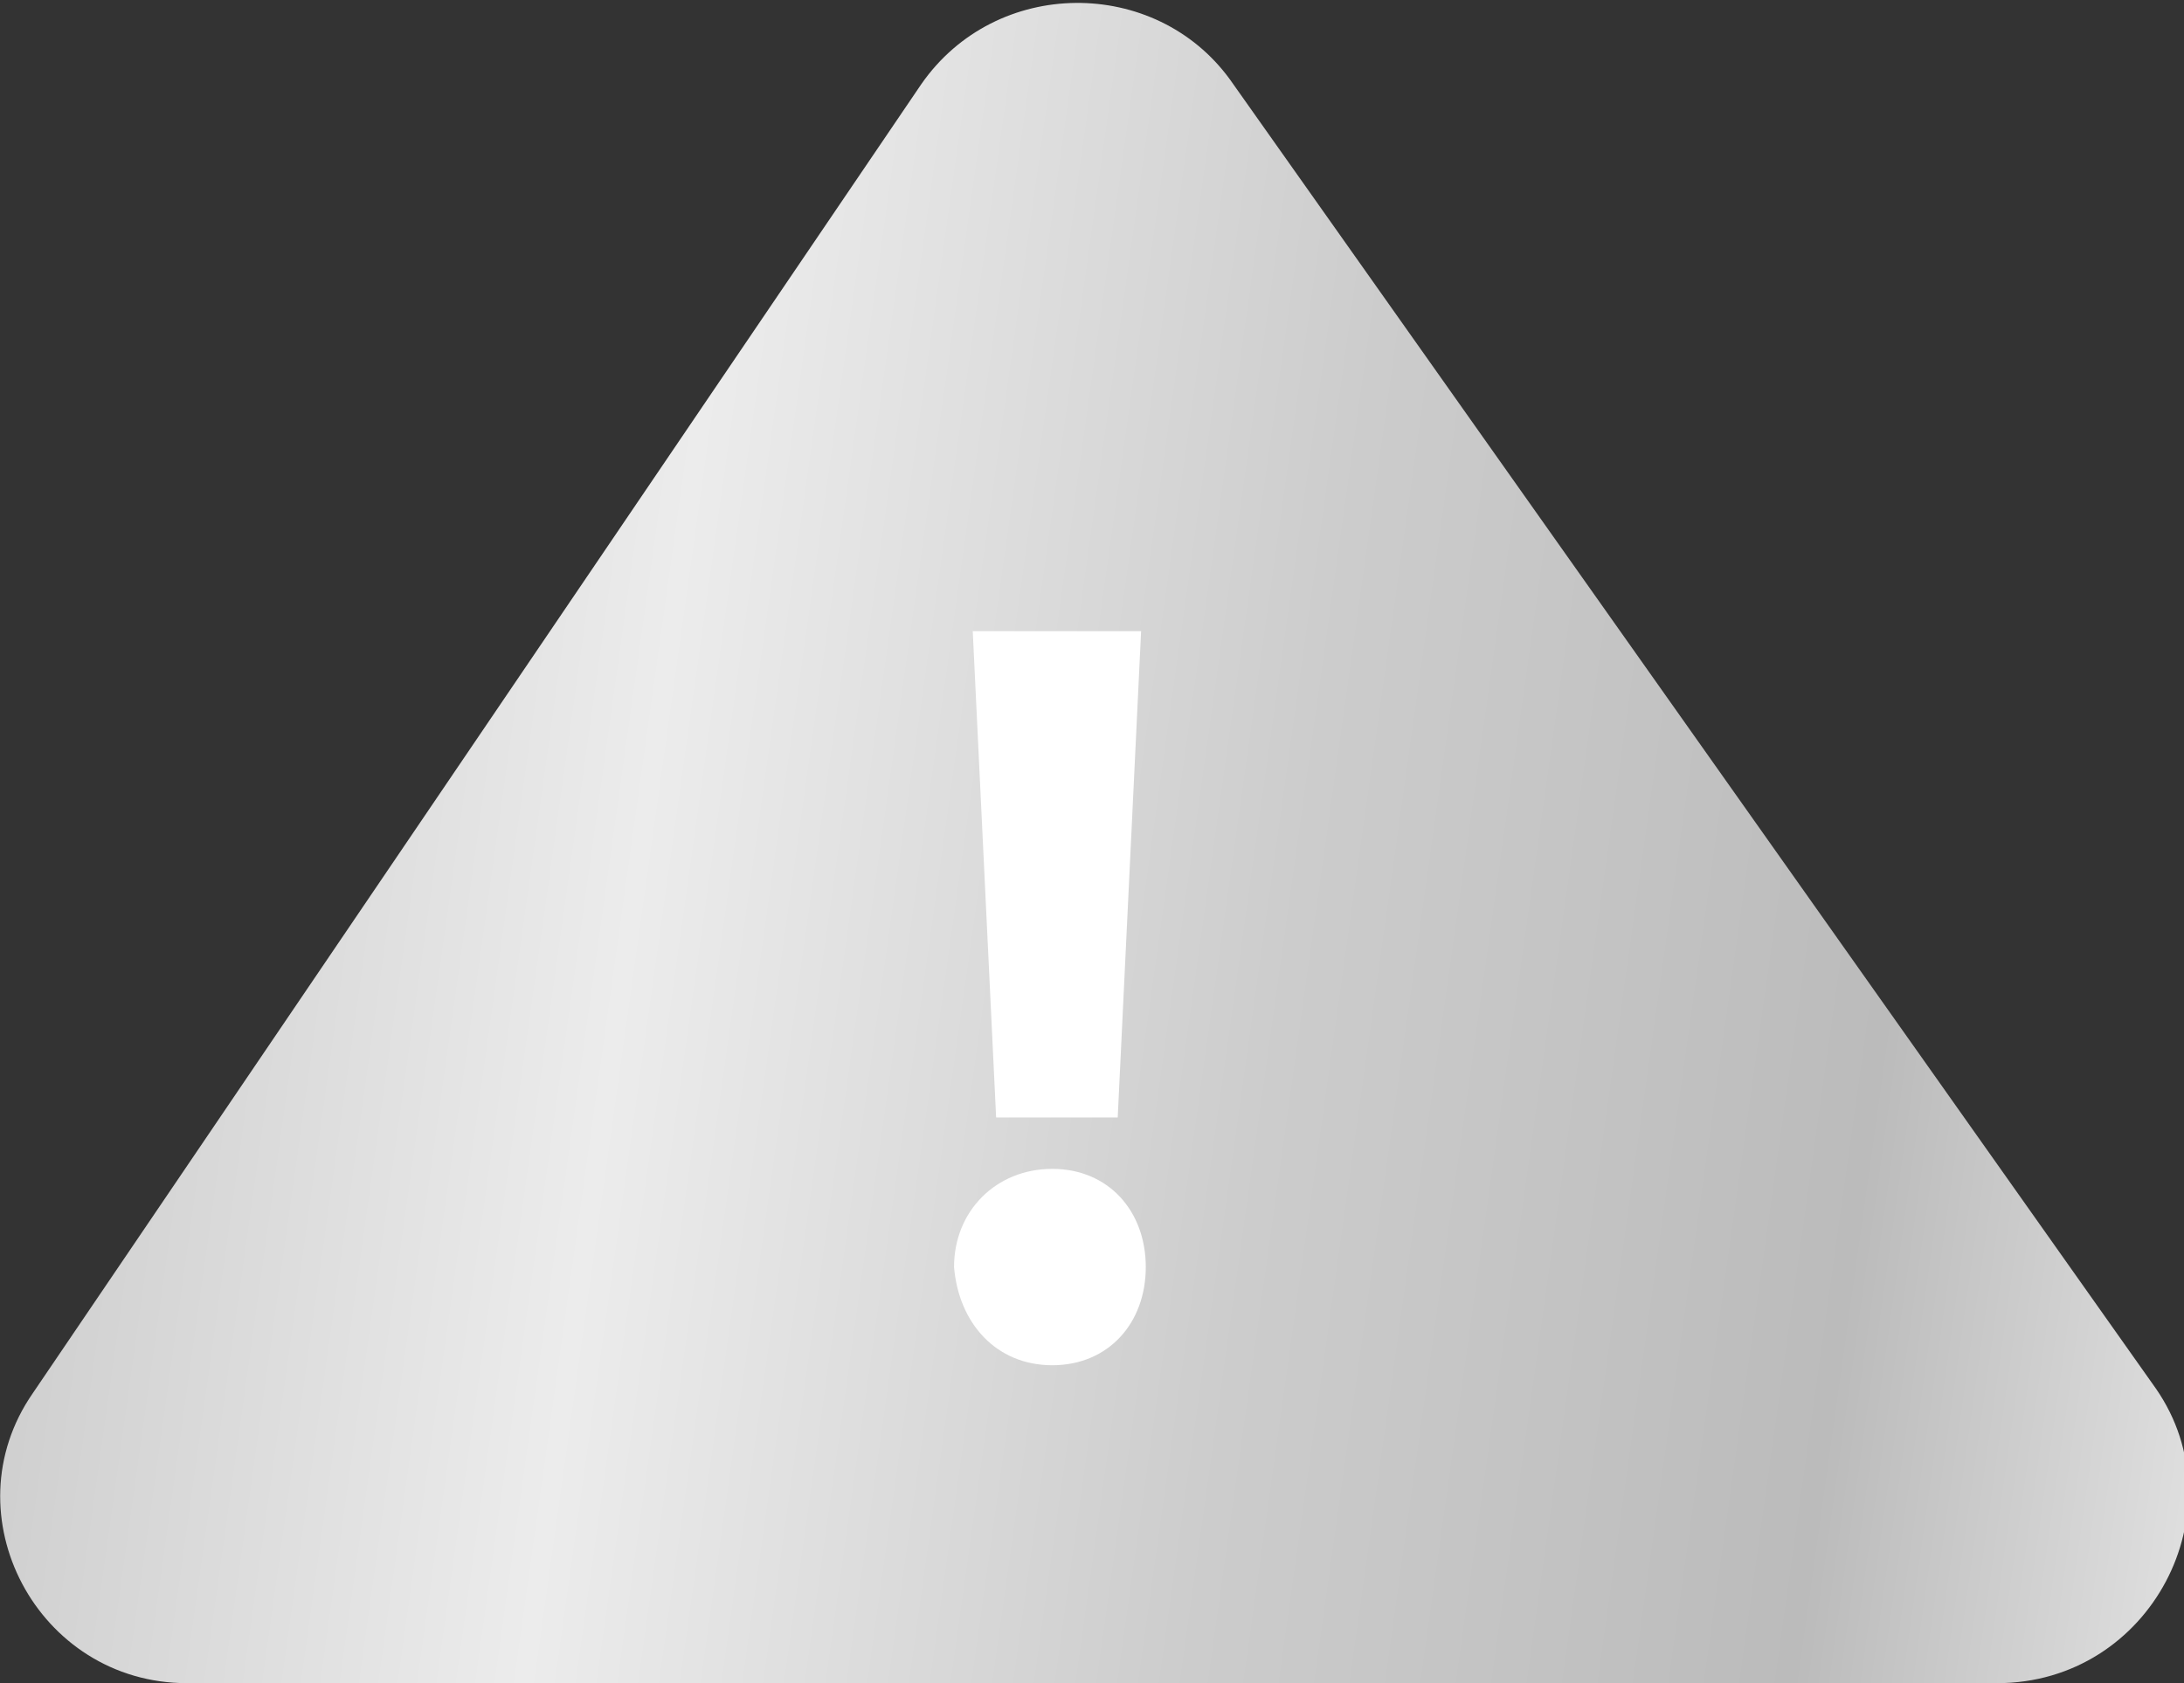 <?xml version='1.0' encoding='utf-8'?><!-- Generator: Adobe Illustrator 27.2.0, SVG Export Plug-In . SVG Version: 6.00 Build 0) --><svg version='1.1' id='Layer_1' xmlns='http://www.w3.org/2000/svg' xmlns:xlink='http://www.w3.org/1999/xlink' x='0px' y='0px' viewBox='0 0 46.7 36' style='enable-background:new 0 0 46.7 36;' xml:space='preserve'><rect x="0" y="0" width="46.7" height="36" fill="#333333" stroke="none"/><style type='text/css'> .st0{fill:none;stroke:#FFFFFF;stroke-width:2;stroke-linecap:round;} .st1{fill:url(#SVGID_1_);} .st2{fill:#FFFFFF;} </style><path class='st0' d='M15.5,19.6L20,25l9.5-11'/><linearGradient id='SVGID_1_' gradientUnits='userSpaceOnUse' x1='50.868' y1='85.362' x2='-5.253' y2='93.231' gradientTransform='matrix(1 0 0 -1 0 108.591)'><stop offset='0' style='stop-color:#EBEBEB'/><stop offset='0.188' style='stop-color:#BBBBBB'/><stop offset='0.413' style='stop-color:#CCCCCC'/><stop offset='0.662' style='stop-color:#ECECEC'/><stop offset='0.908' style='stop-color:#CACACA'/></linearGradient><path class='st1' d='M42.7,36H4c-3.2,0-5.1-3.6-3.3-6.2l19-28c1.6-2.3,5-2.3,6.6-0.1l19.8,28C47.9,32.3,46,36,42.7,36z'/><path class='st2' d='M23.9,23.9l0.5-10.4h-3.6l0.5,10.4H23.9z M22.5,29.2c1.2,0,2-0.9,2-2.1c0-1.2-0.8-2.1-2-2.1s-2.1,0.9-2.1,2.1 C20.5,28.3,21.3,29.2,22.5,29.2L22.5,29.2z'/></svg>